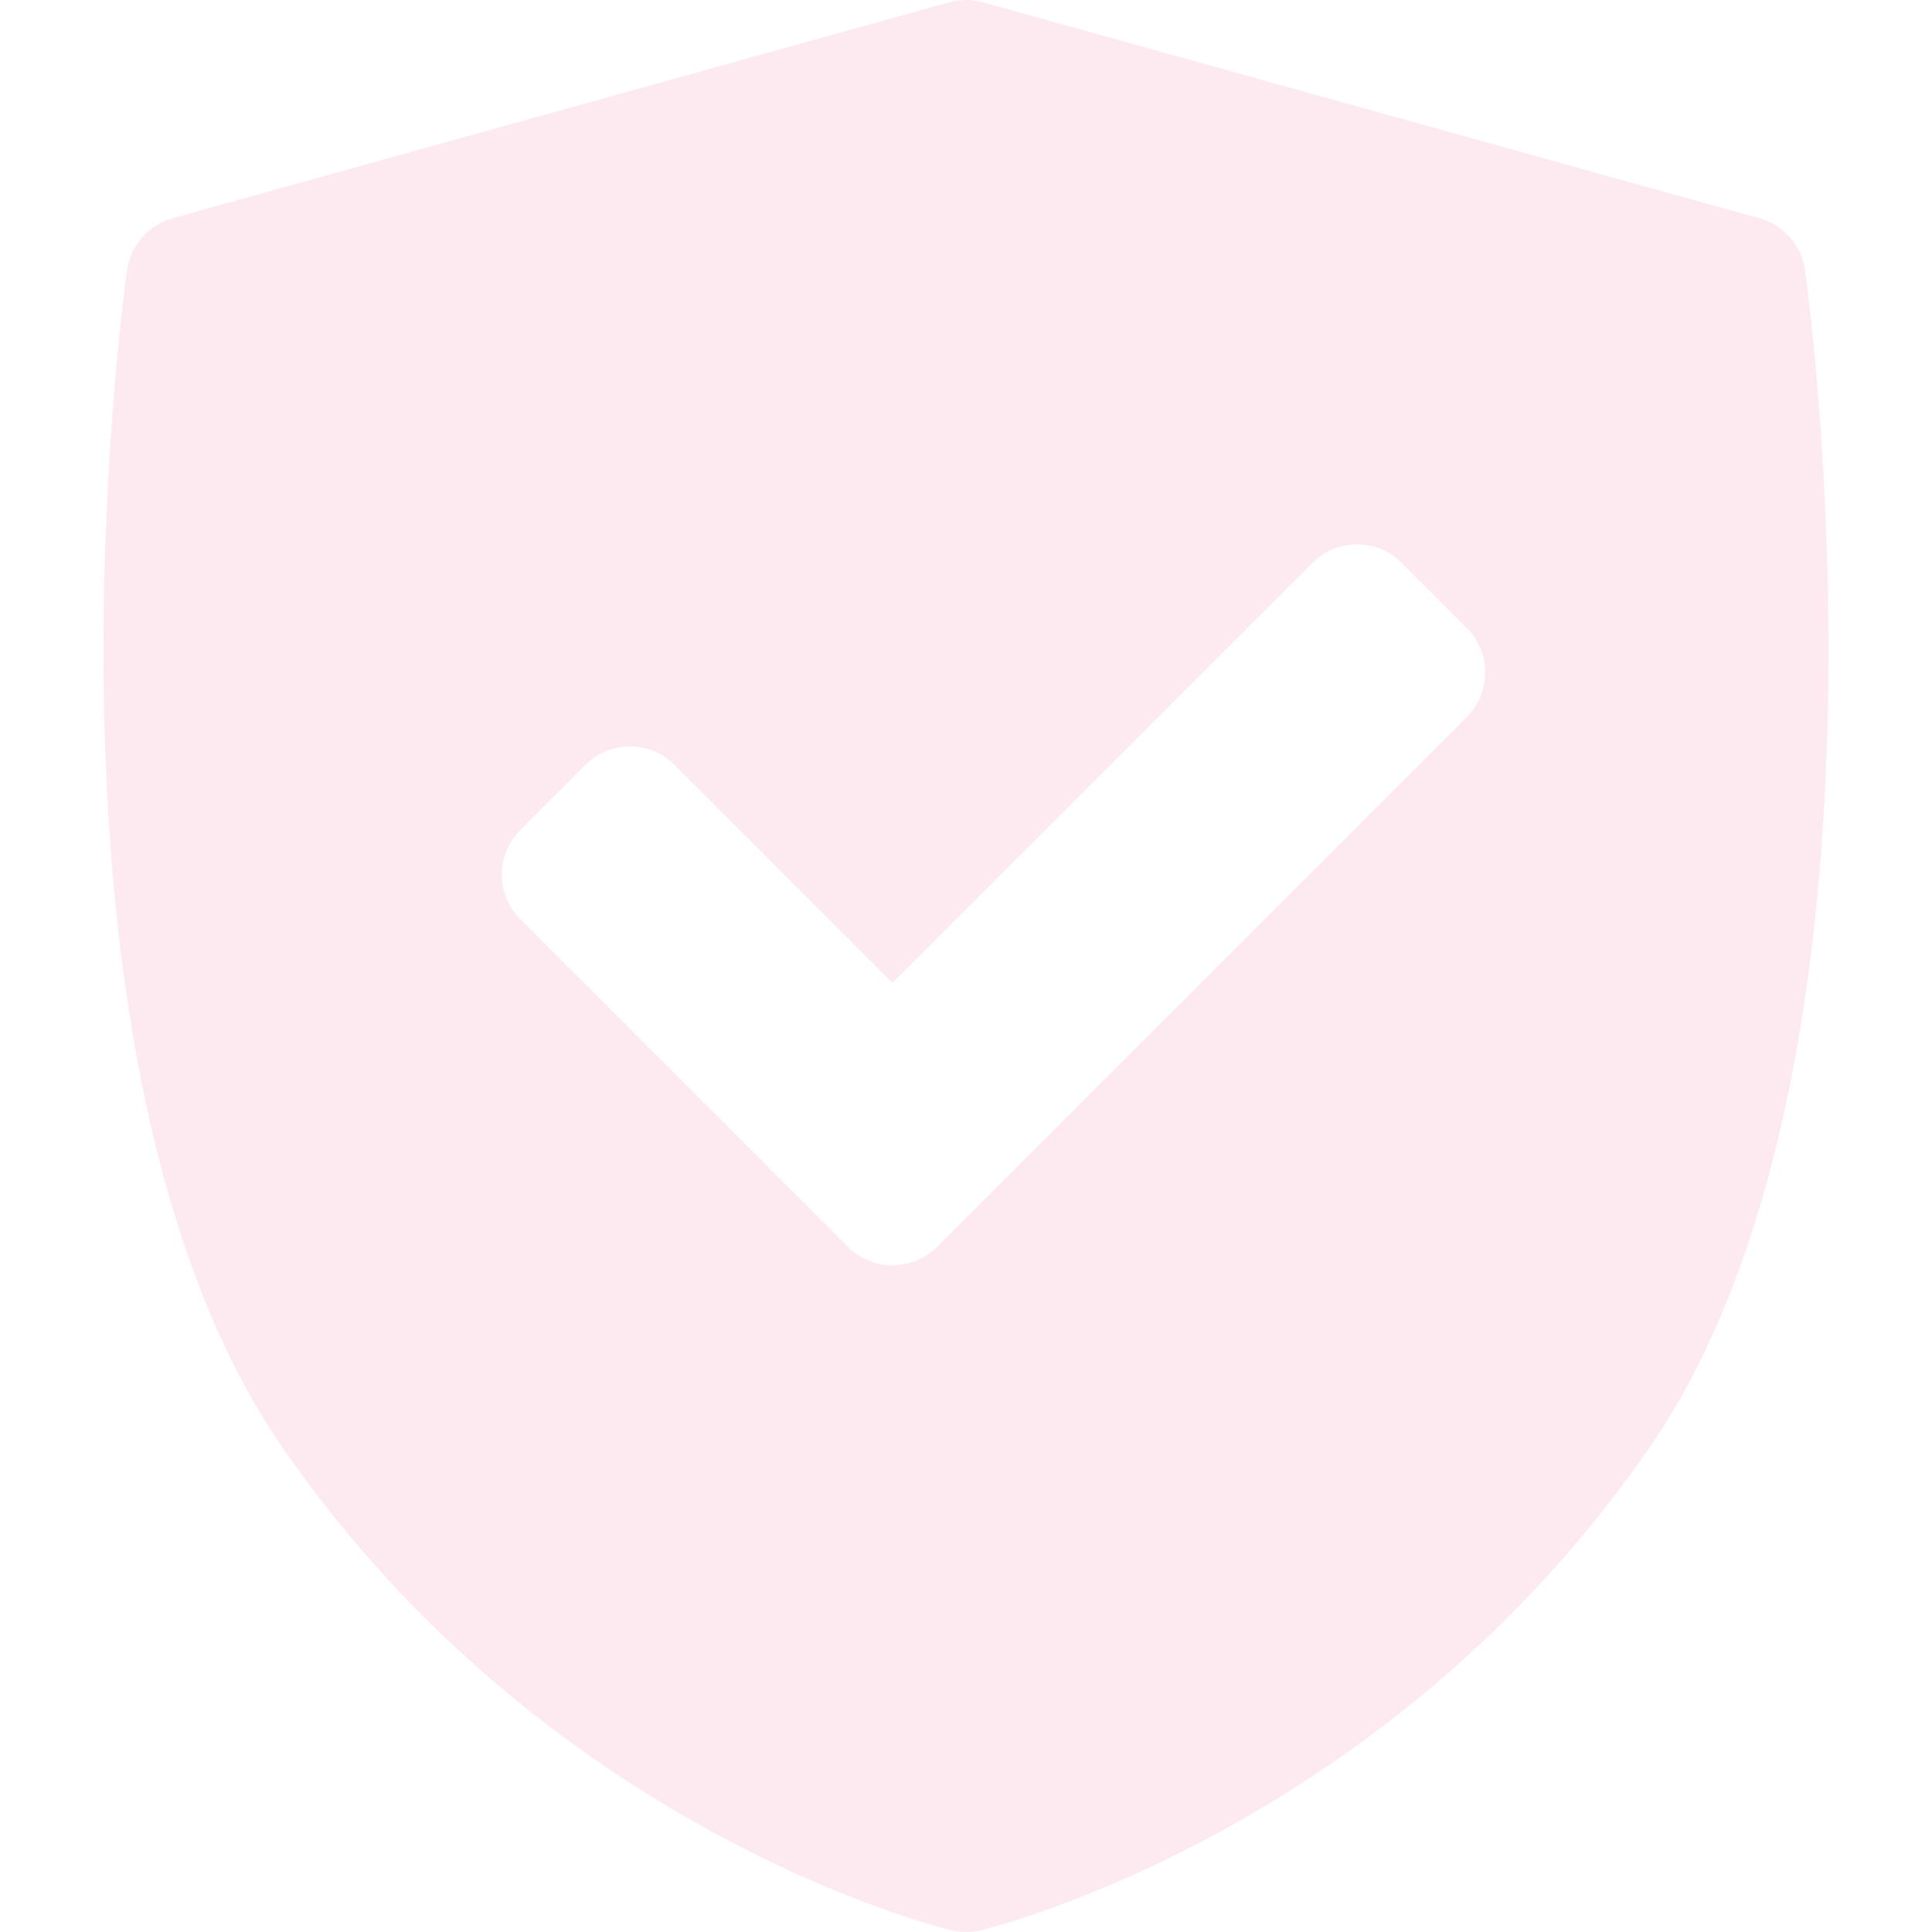 <svg width="103" height="103" viewBox="0 0 103 103" fill="none" xmlns="http://www.w3.org/2000/svg">
<g opacity="0.1">
<path d="M96.231 14.415C96.047 13.088 95.091 11.995 93.799 11.636L52.402 0.123C51.812 -0.041 51.188 -0.041 50.598 0.123L9.2 11.636C7.909 11.995 6.953 13.087 6.768 14.415C6.528 16.142 1.051 56.936 15.1 77.23C29.133 97.5 49.835 102.694 50.709 102.906C50.969 102.969 51.234 103 51.5 103C51.766 103 52.03 102.968 52.29 102.906C53.165 102.694 73.867 97.5 87.9 77.23C101.949 56.937 96.472 16.142 96.231 14.415ZM78.196 38.232L49.959 66.469C49.302 67.126 48.44 67.455 47.579 67.455C46.718 67.455 45.856 67.126 45.199 66.469L27.74 49.01C27.108 48.379 26.754 47.523 26.754 46.63C26.754 45.737 27.109 44.881 27.74 44.25L31.206 40.783C32.521 39.469 34.652 39.469 35.966 40.783L47.579 52.396L69.969 30.005C70.6 29.373 71.457 29.019 72.349 29.019C73.242 29.019 74.098 29.373 74.729 30.005L78.196 33.471C79.51 34.786 79.51 36.917 78.196 38.232Z" fill="#E82868"/>
</g>
</svg>
